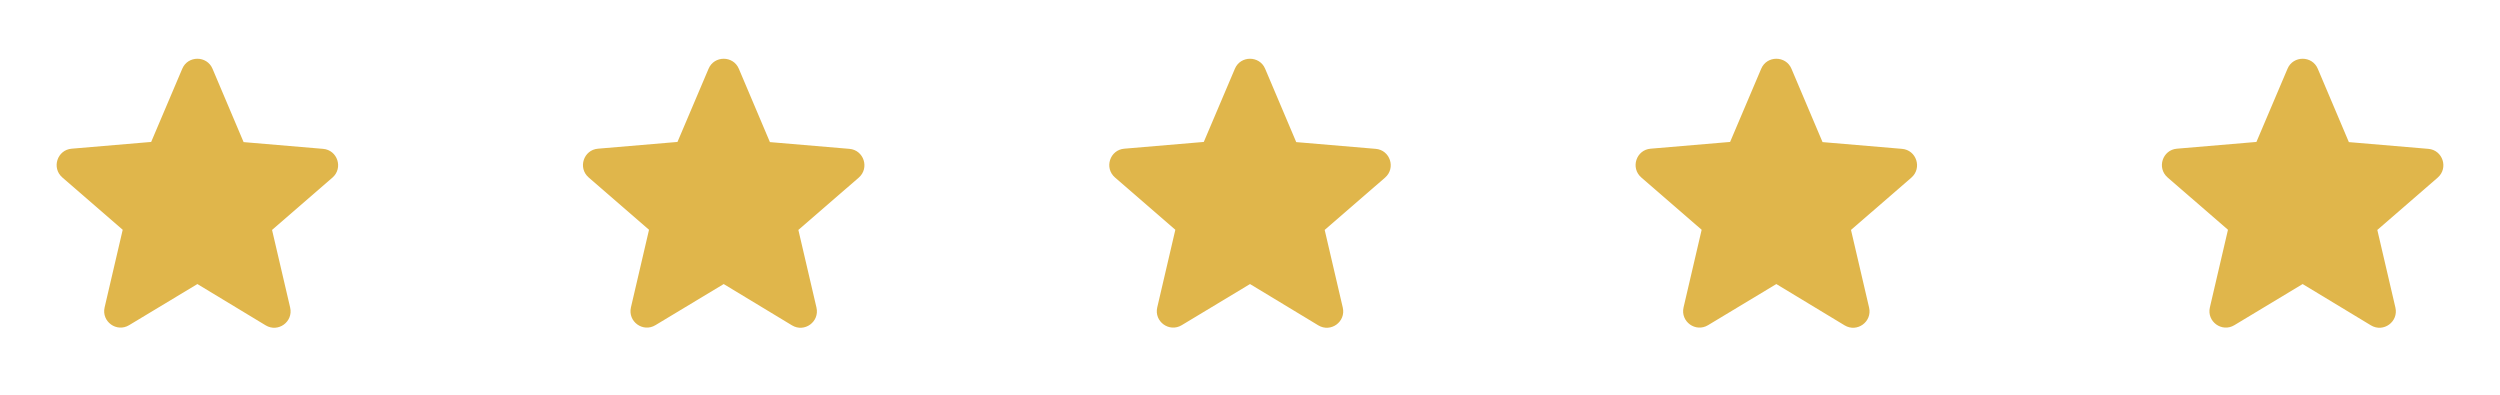 <svg width="228" height="36" viewBox="0 0 228 36" fill="none" xmlns="http://www.w3.org/2000/svg">
<path d="M18.002 25.905L24.227 29.67C25.366 30.36 26.761 29.34 26.462 28.05L24.811 20.97L30.317 16.2C31.321 15.33 30.782 13.68 29.462 13.575L22.216 12.96L19.381 6.27C18.872 5.055 17.131 5.055 16.622 6.27L13.787 12.945L6.541 13.56C5.221 13.665 4.681 15.315 5.686 16.185L11.191 20.955L9.541 28.035C9.241 29.325 10.636 30.345 11.777 29.655L18.002 25.905Z" fill="#E0B64B"></path>
<path d="M66.001 25.905L72.227 29.67C73.367 30.36 74.761 29.34 74.462 28.05L72.811 20.97L78.317 16.2C79.321 15.33 78.781 13.68 77.462 13.575L70.216 12.96L67.382 6.27C66.871 5.055 65.132 5.055 64.621 6.27L61.786 12.945L54.541 13.56C53.221 13.665 52.681 15.315 53.687 16.185L59.191 20.955L57.541 28.035C57.242 29.325 58.636 30.345 59.776 29.655L66.001 25.905Z" fill="#E0B64B"></path>
<path d="M114.001 25.905L120.226 29.67C121.366 30.36 122.761 29.34 122.461 28.05L120.811 20.97L126.316 16.2C127.321 15.33 126.781 13.68 125.461 13.575L118.216 12.96L115.381 6.27C114.871 5.055 113.131 5.055 112.621 6.27L109.786 12.945L102.541 13.56C101.221 13.665 100.681 15.315 101.686 16.185L107.191 20.955L105.541 28.035C105.241 29.325 106.636 30.345 107.776 29.655L114.001 25.905Z" fill="#E0B64B"></path>
<path d="M162.001 25.905L168.226 29.67C169.366 30.36 170.761 29.34 170.461 28.05L168.811 20.97L174.316 16.2C175.321 15.33 174.781 13.68 173.461 13.575L166.216 12.96L163.381 6.27C162.871 5.055 161.131 5.055 160.621 6.27L157.786 12.945L150.541 13.56C149.221 13.665 148.681 15.315 149.686 16.185L155.191 20.955L153.541 28.035C153.241 29.325 154.636 30.345 155.776 29.655L162.001 25.905Z" fill="#E0B64B"></path>
<path d="M210.001 25.905L216.226 29.67C217.366 30.36 218.761 29.34 218.461 28.05L216.811 20.97L222.316 16.2C223.321 15.33 222.781 13.68 221.461 13.575L214.216 12.96L211.381 6.27C210.871 5.055 209.131 5.055 208.621 6.27L205.786 12.945L198.541 13.56C197.221 13.665 196.681 15.315 197.686 16.185L203.191 20.955L201.541 28.035C201.241 29.325 202.636 30.345 203.776 29.655L210.001 25.905Z" fill="#E0B64B"></path>
</svg>

